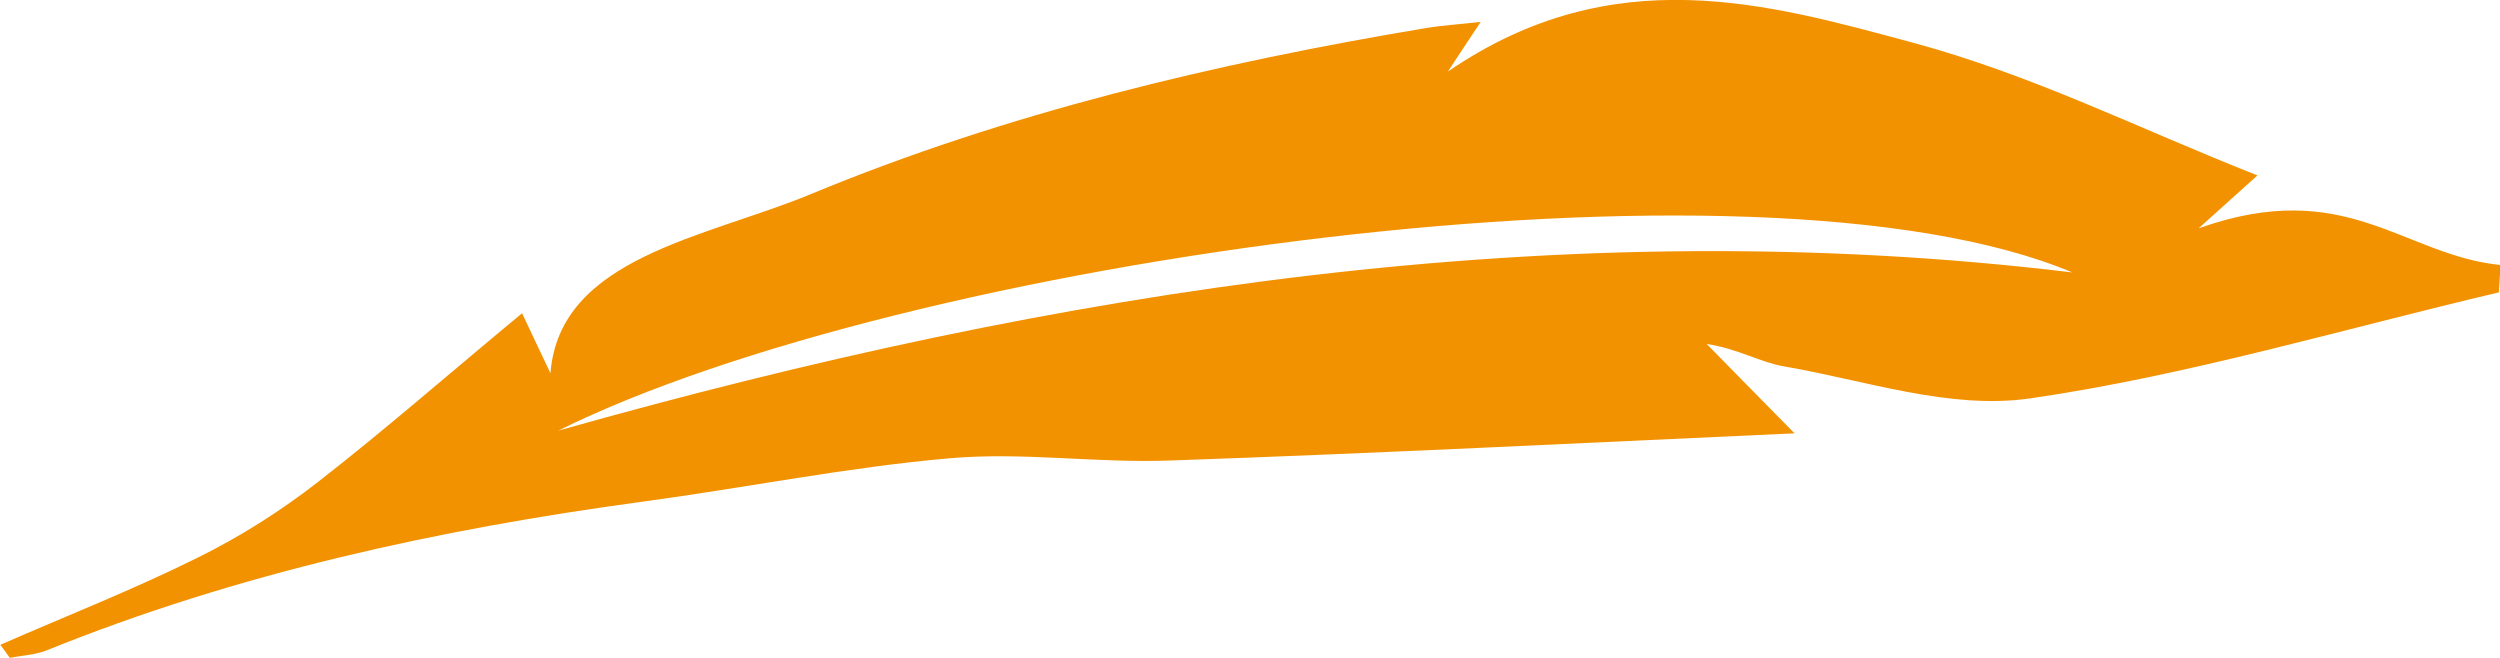 <?xml version="1.0" encoding="UTF-8"?>
<svg id="Ebene_1" data-name="Ebene 1" xmlns="http://www.w3.org/2000/svg" viewBox="0 0 84.52 22.24">
  <defs>
    <style>
      .cls-1 {
        fill: #f39200;
        fill-rule: evenodd;
        stroke-width: 0px;
      }
    </style>
  </defs>
  <path class="cls-1" d="M84.46,9.89c-5.27,1.24-10.52,2.81-15.83,3.58-2.71.39-5.56-.61-8.3-1.08-.86-.15-1.56-.6-2.63-.76.89.91,1.79,1.82,2.97,3.02-7.27.33-14.21.68-21.13.92-2.49.09-4.93-.29-7.4-.08-3.46.3-6.93,1-10.41,1.47-6.96.94-13.73,2.43-20.16,5.03-.37.15-.83.17-1.24.25-.1-.15-.21-.29-.32-.44,2.24-.98,4.53-1.88,6.68-2.95,1.46-.72,2.83-1.6,4.04-2.54,2.25-1.75,4.35-3.59,6.92-5.72.47.99.71,1.51.96,2.03.3-3.92,5.24-4.58,8.81-6.06,6.61-2.74,13.65-4.42,20.84-5.62.5-.08,1-.11,1.8-.2-.46.69-.78,1.18-1.11,1.68,5.59-3.83,10.84-2.29,15.71-.98,4.08,1.1,7.65,2.91,11.66,4.49-.61.55-1.06.95-1.99,1.79,4.99-1.78,6.91.91,10.21,1.24-.02.3-.04.61-.06.92ZM70.06,9.21c-10.71-4.51-39.56-.42-51.19,5.35,16.94-4.78,33.88-7.44,51.19-5.35Z"/>
</svg>